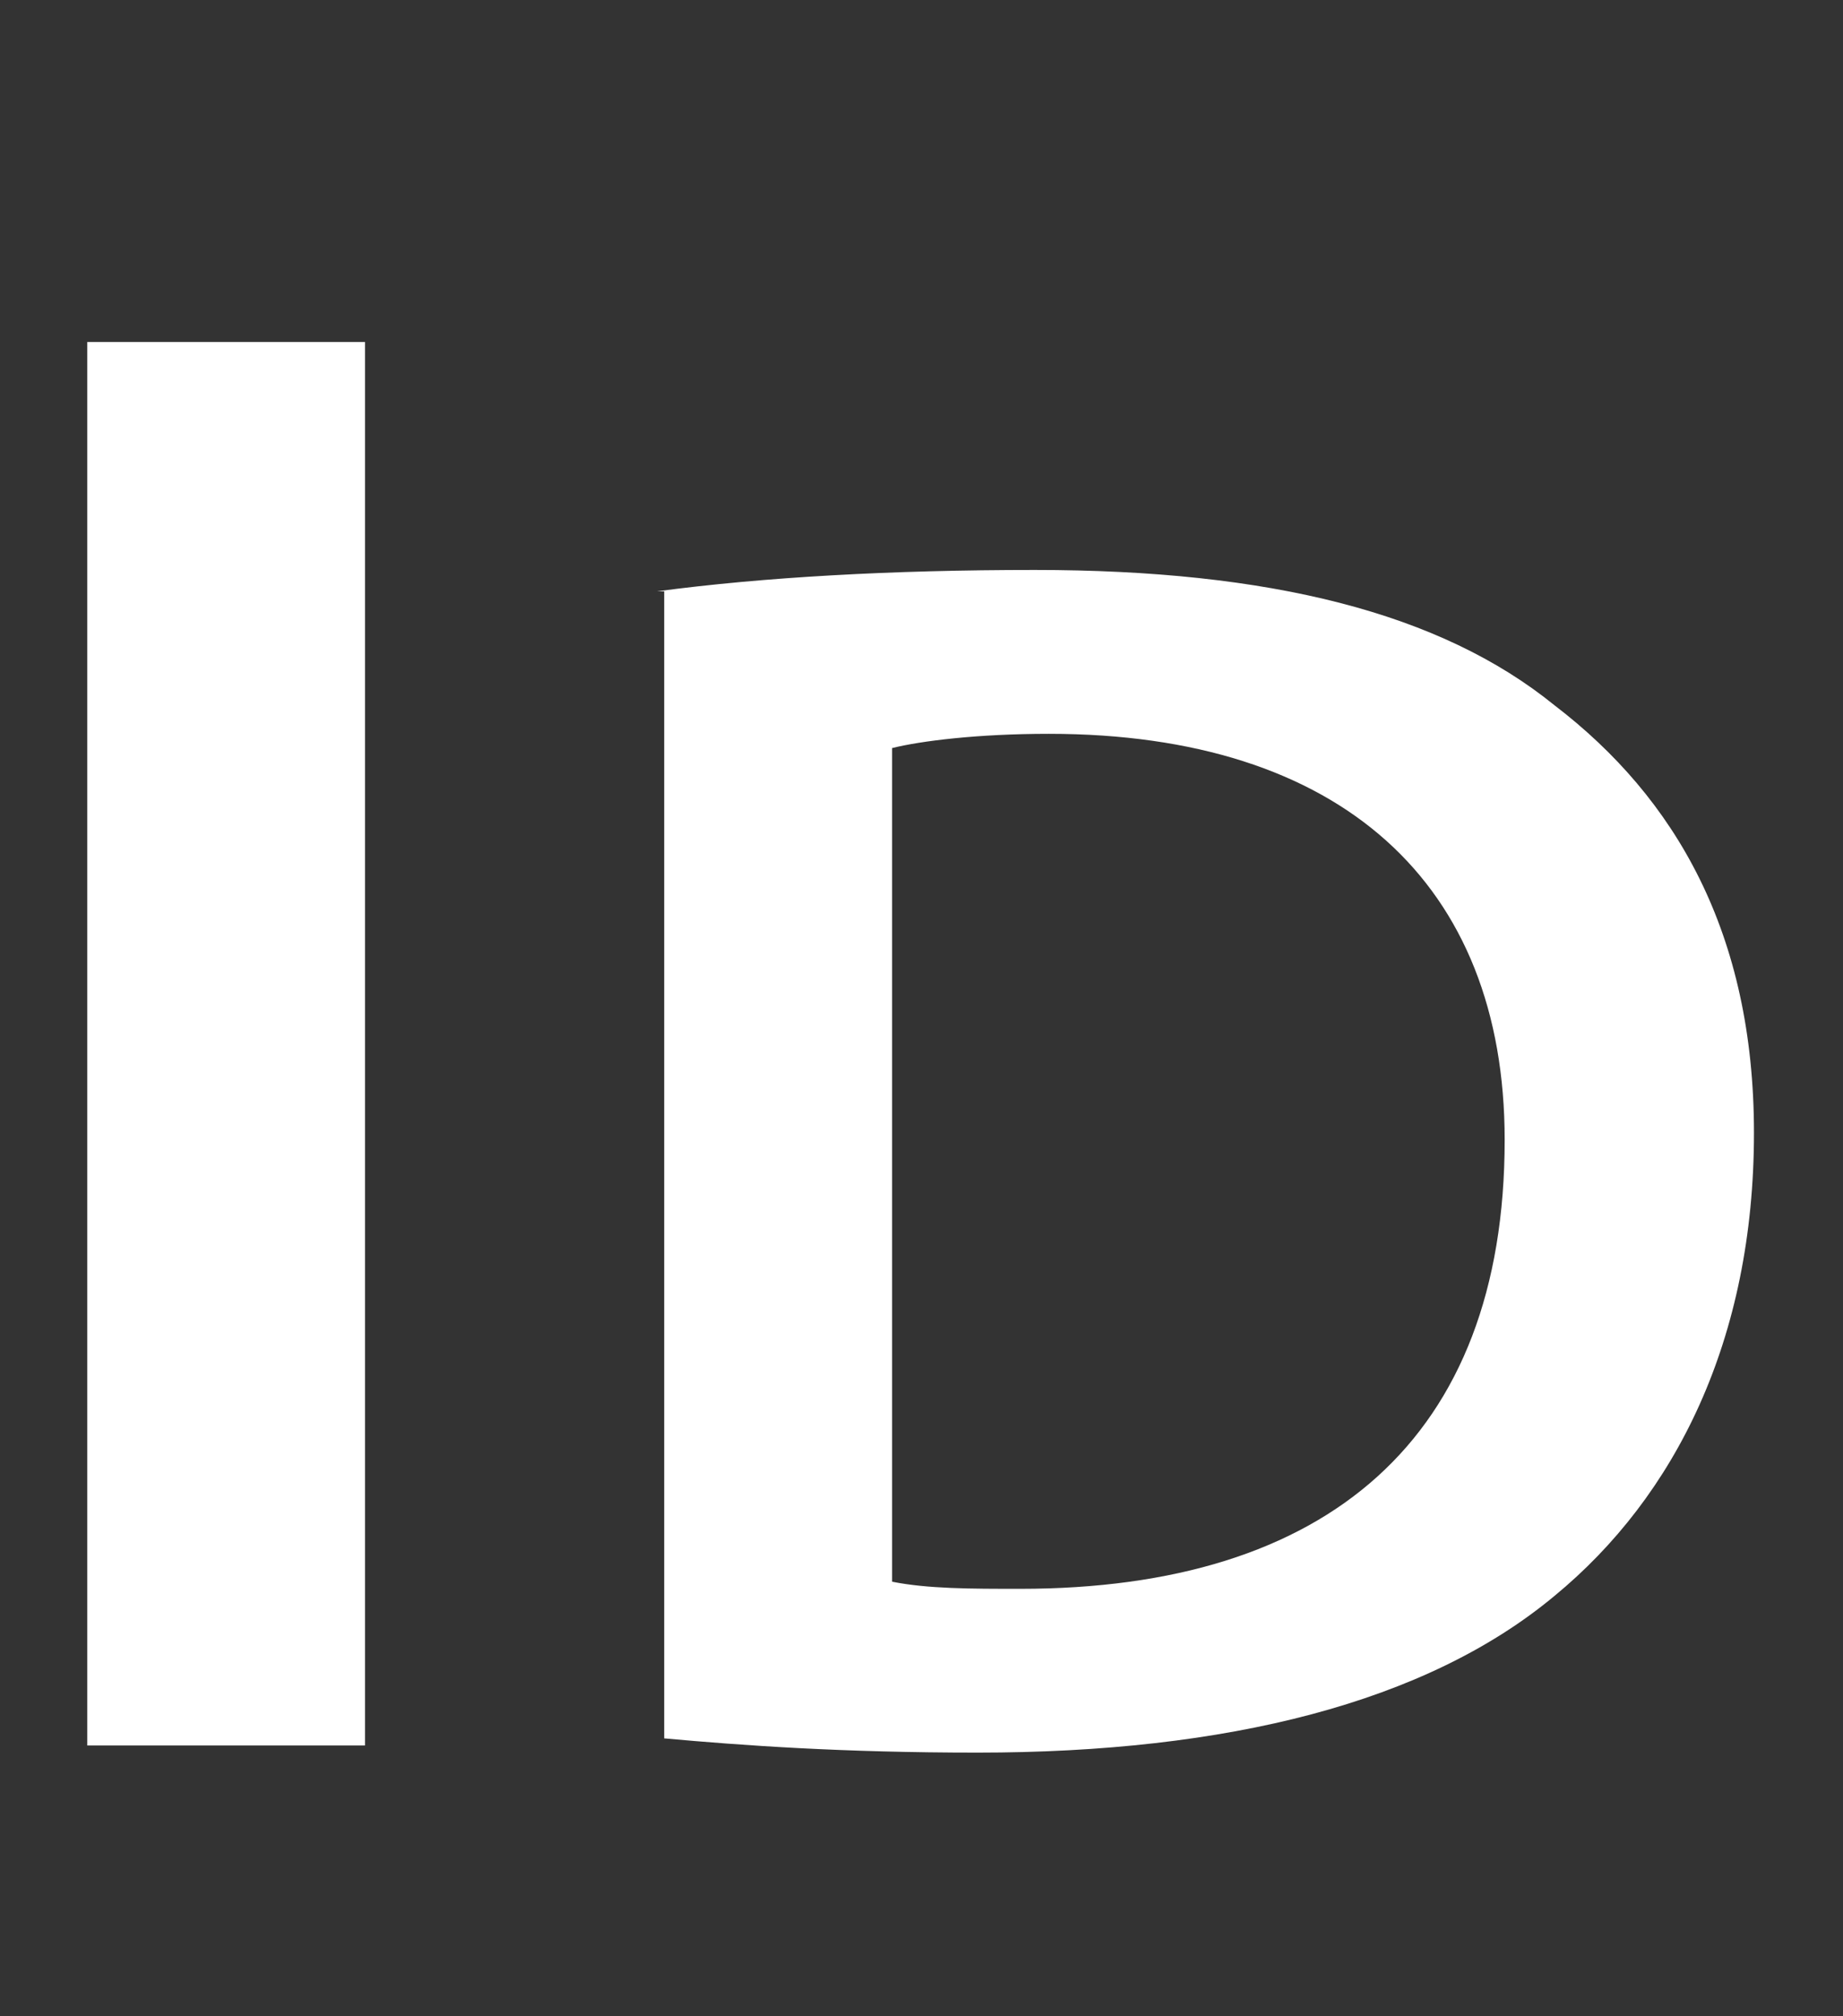 <?xml version="1.0" encoding="utf-8"?>
<!-- Generator: Adobe Illustrator 16.0.0, SVG Export Plug-In . SVG Version: 6.00 Build 0)  -->
<!DOCTYPE svg PUBLIC "-//W3C//DTD SVG 1.1//EN" "http://www.w3.org/Graphics/SVG/1.1/DTD/svg11.dtd">
<svg version="1.1" id="Layer_1" xmlns="http://www.w3.org/2000/svg" xmlns:xlink="http://www.w3.org/1999/xlink" x="0px" y="0px"
	 width="25.875px" height="28.3px" viewBox="1.275 0 25.875 28.3" enable-background="new 1.275 0 25.875 28.3"
	 xml:space="preserve">
<rect x="1.275" y="0" width="25.875" height="28.3" fill="#333333" stroke="none"/>
<g>
	<g>
		<path fill="#fff" d="M6.4,4.8v19.7H2.5V4.8H6.4z"/>
	</g>
	<g>
		<path fill="#fff" d="M10.5,8.3C12,8.1,13.8,8,15.8,8c3.3,0,5.699,0.6,7.3,1.9c1.7,1.3,2.8,3.2,2.8,6c0,2.9-1.1,5.1-2.8,6.5
			C21.3,23.9,18.5,24.6,15,24.6C13.1,24.6,11.7,24.5,10.6,24.4V8.3H10.5z M13.8,22.201c0.5,0.1,1.1,0.1,1.8,0.1
			c4.3,0,6.8-2.1,6.8-6.301c0-3.6-2.3-5.7-6.4-5.7c-1,0-1.799,0.1-2.2,0.2V22.201z"/>
	</g>
</g>
</svg>
